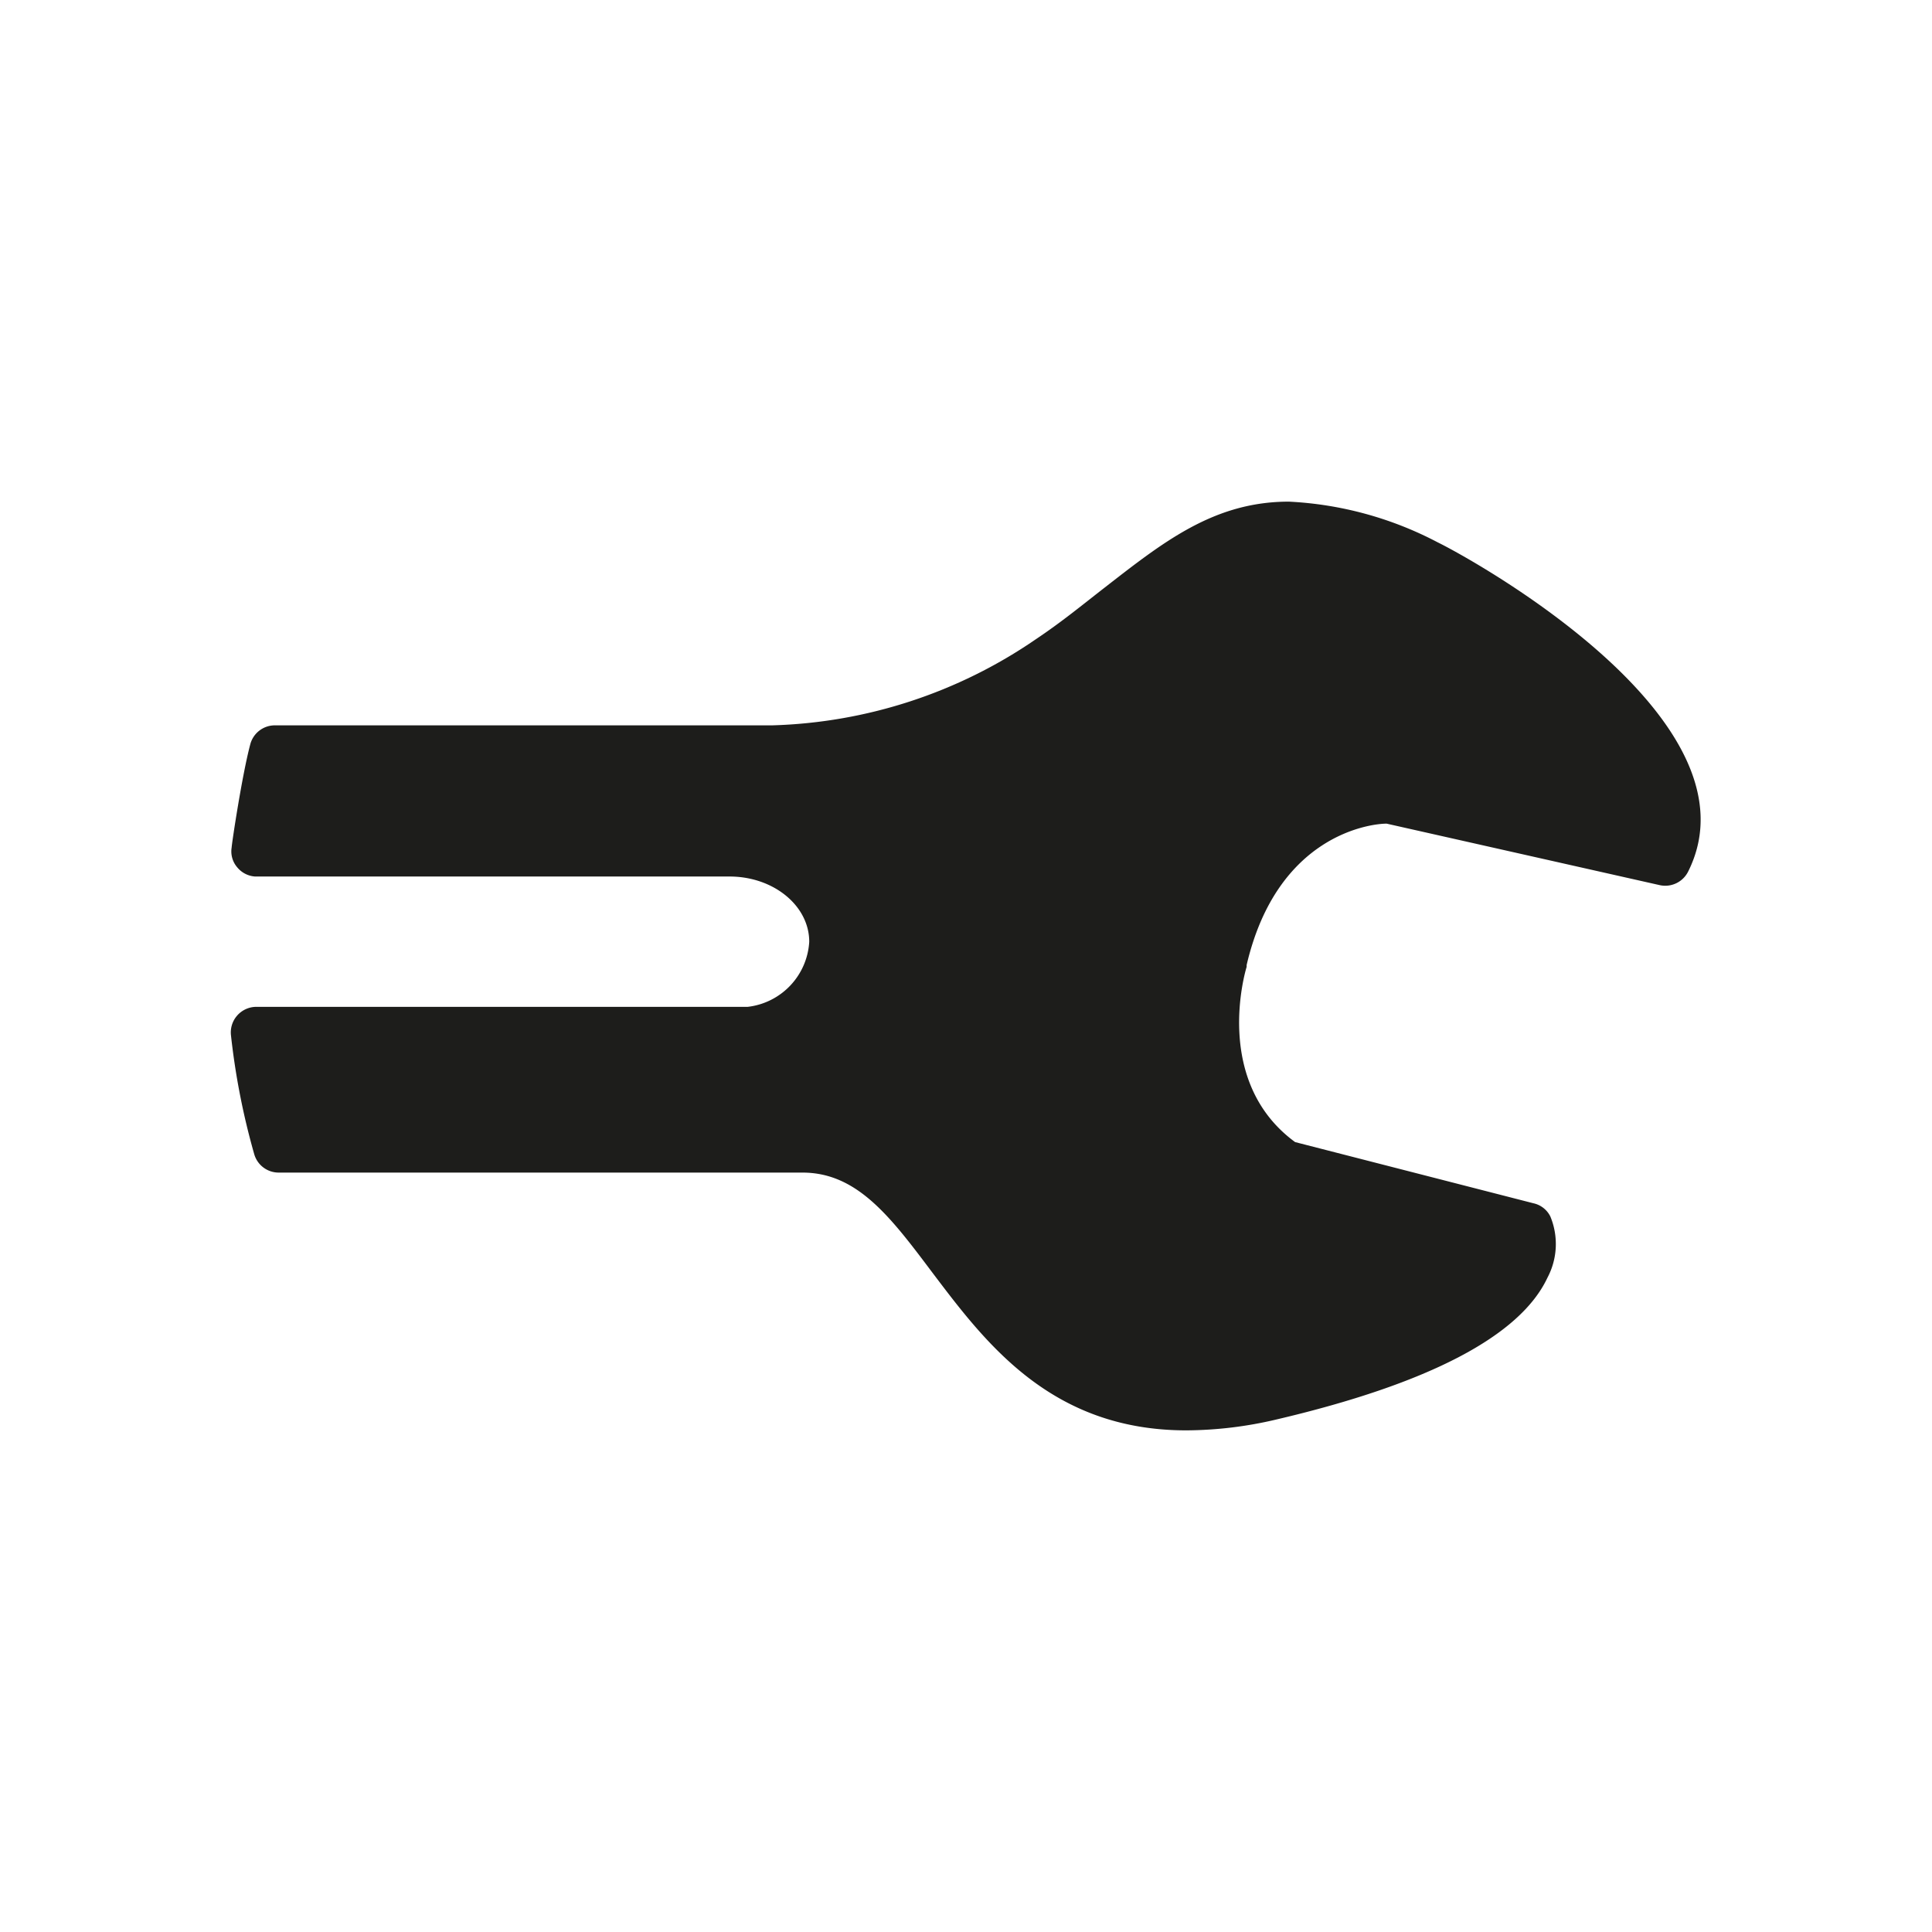 <svg id="Ebene_1" data-name="Ebene 1" xmlns="http://www.w3.org/2000/svg" viewBox="0 0 114 114"><defs><style>.cls-1{fill:#1d1d1b;}</style></defs><path class="cls-1" d="M99.61,51.43a1.51,1.51,0,0,1-1.67.8L81.82,48.6c-.93,0-6.46.64-8.26,8.34l0,.11c-.09.28-2,6.78,2.86,10.34L90.48,71a1.46,1.46,0,0,1,1,.78,4.24,4.24,0,0,1-.17,3.61c-1.61,3.44-7,6.26-16,8.37A23.49,23.49,0,0,1,70,84.4c-8,0-11.86-5.18-15-9.33-2.47-3.29-4.43-5.88-7.65-5.88l-30.9,0A1.5,1.5,0,0,1,15,68.1a42.27,42.27,0,0,1-1.37-7,1.51,1.51,0,0,1,1.49-1.69h29a4.11,4.11,0,0,0,3.63-3.84c0-2.13-2.11-3.85-4.7-3.85h-28A1.49,1.49,0,0,1,14,51.18,1.44,1.44,0,0,1,13.67,50c0-.18.61-4.26,1.1-6.09a1.5,1.5,0,0,1,1.45-1.11H45.57a28.9,28.9,0,0,0,15.55-5.08c1.5-1,2.79-2.06,4-3C68.62,32,71.61,29.6,76.05,29.6A21.06,21.06,0,0,1,84.83,32C86.88,33,104.08,42.5,99.61,51.43Z"/></svg>